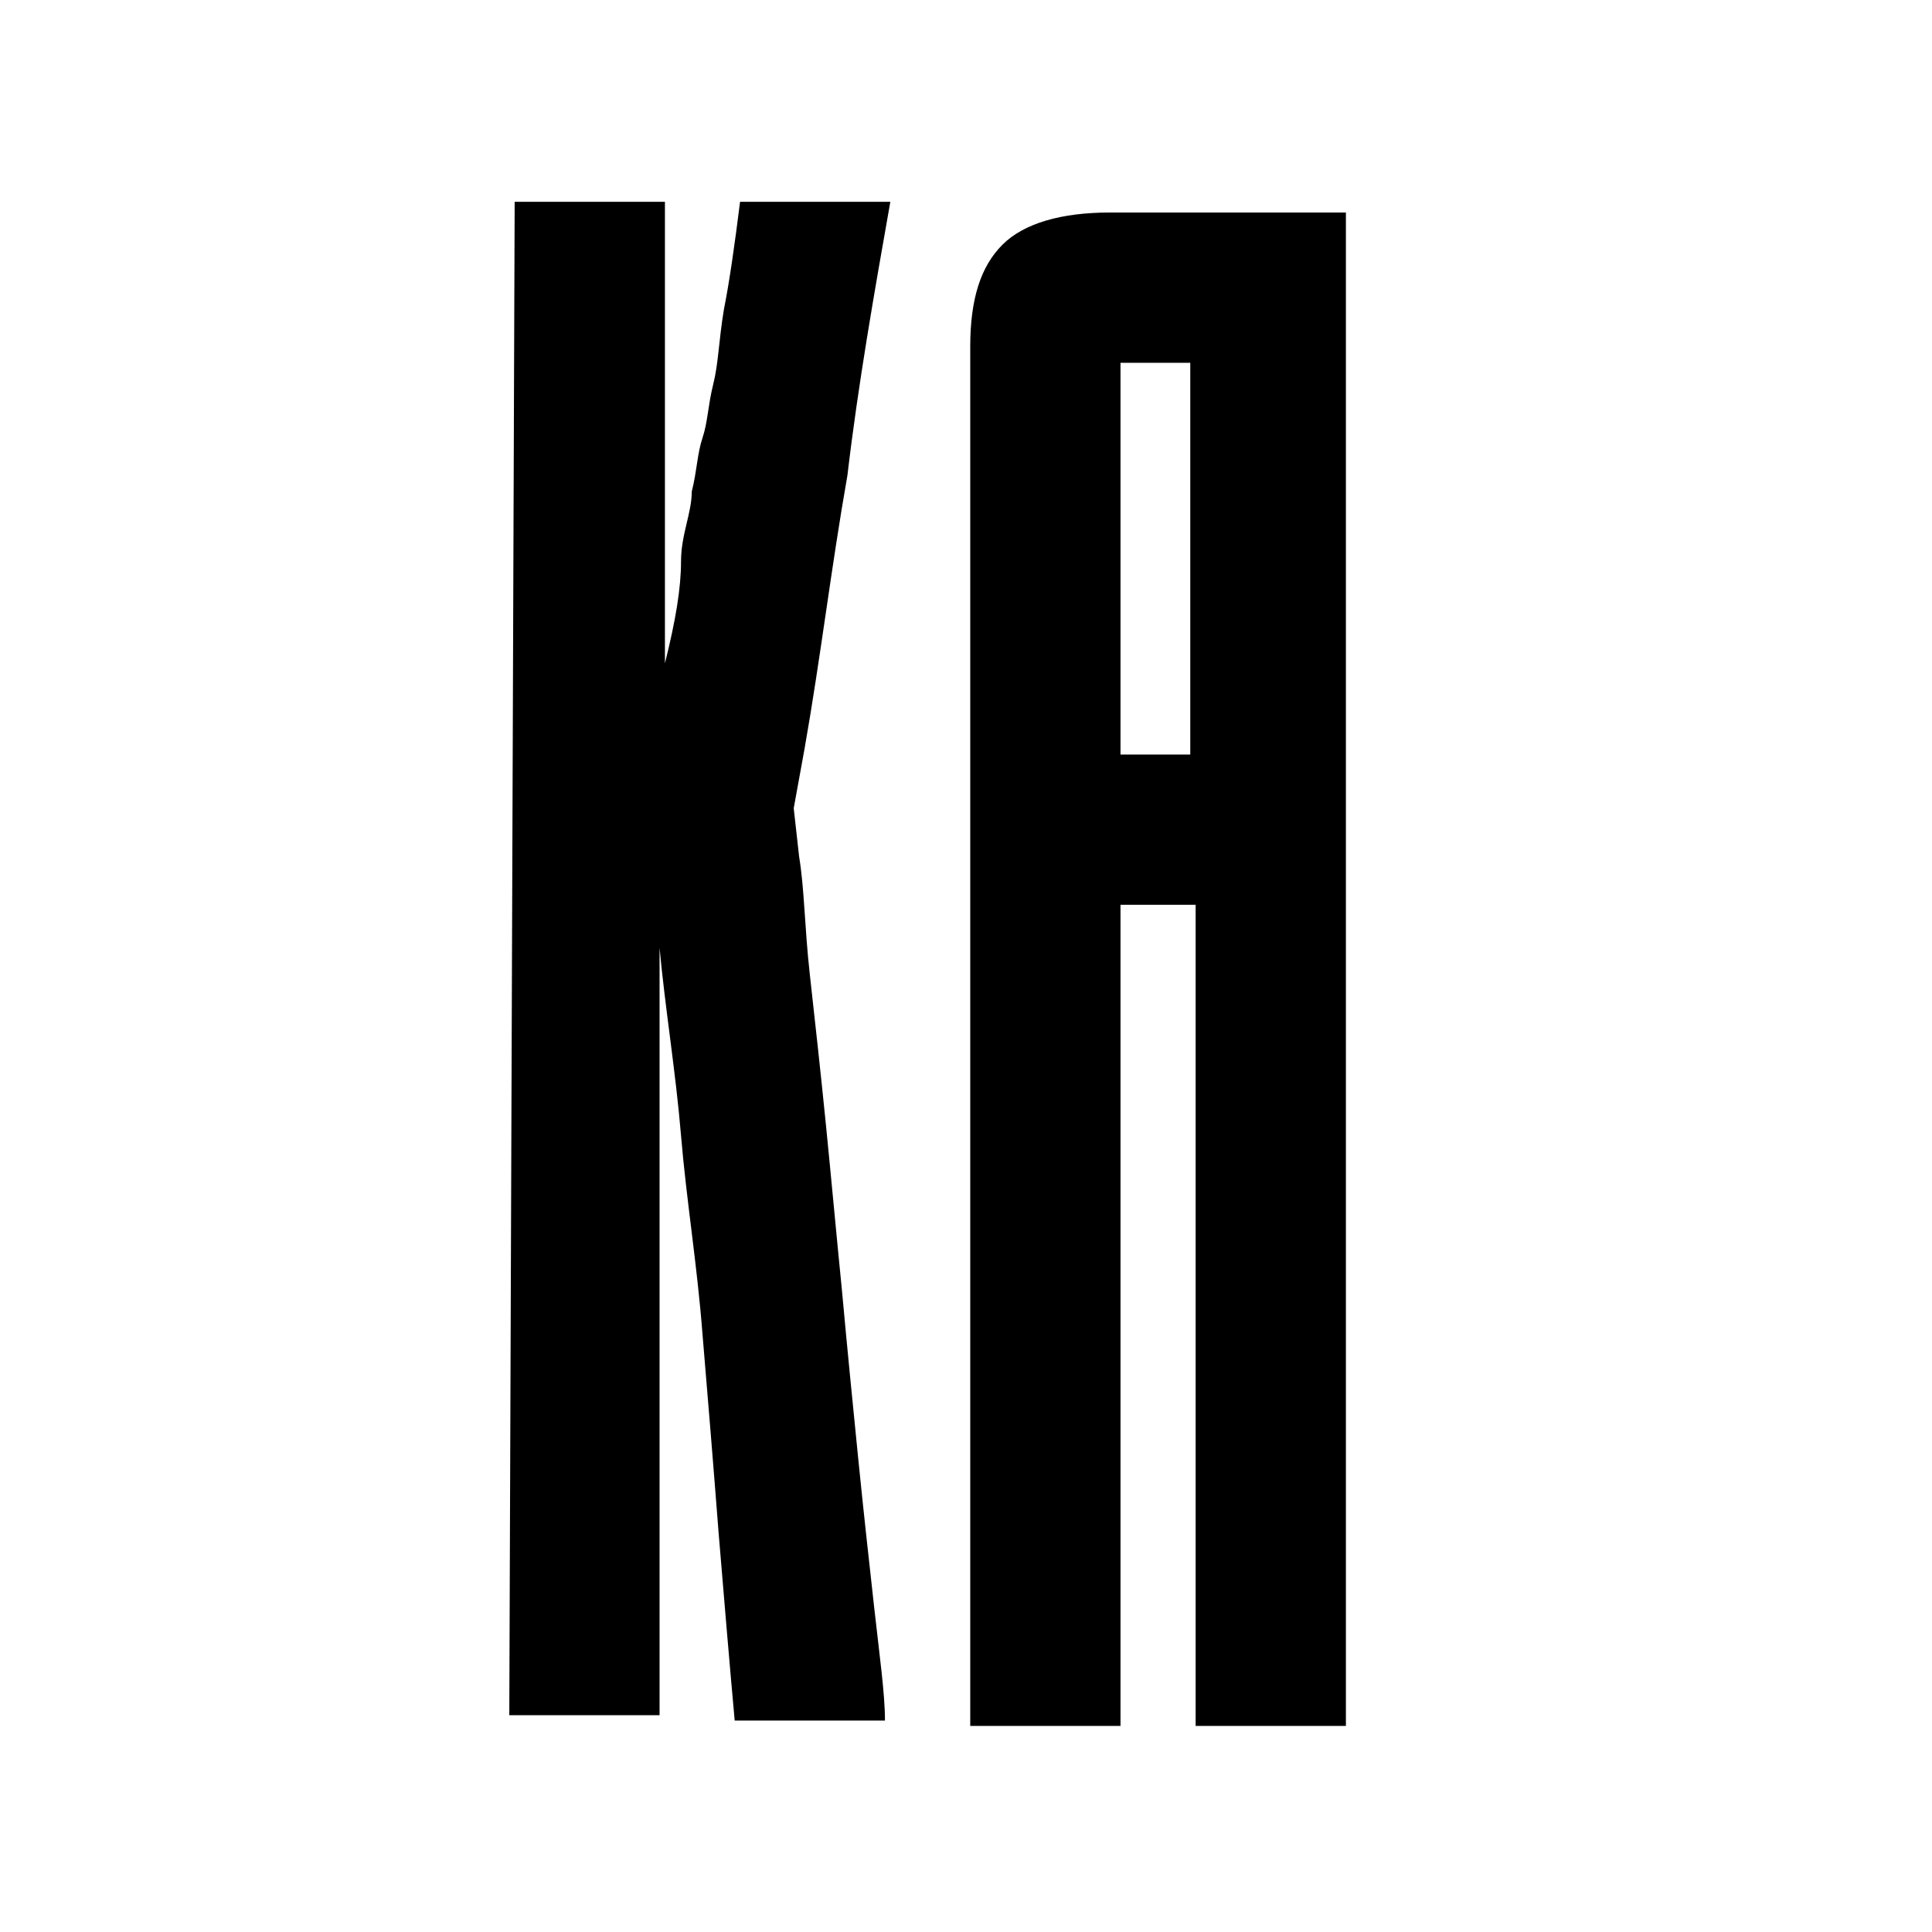 <svg xmlns="http://www.w3.org/2000/svg" xmlns:xlink="http://www.w3.org/1999/xlink" id="Layer_1" x="0px" y="0px" viewBox="0 0 36 36" style="enable-background:new 0 0 36 36;" xml:space="preserve"><g>	<g>		<g transform="translate(52.09, 213.96)">			<g>				<path d="M-37.3-198.9l0.1,0.9c0.1,0.6,0.1,1.3,0.2,2.2s0.2,1.8,0.3,2.8s0.2,2.1,0.3,3.1c0.1,1.1,0.2,2.1,0.3,3.1     s0.2,1.9,0.3,2.8s0.2,1.6,0.2,2.1h-2.8c-0.1-1.1-0.2-2.3-0.3-3.5c-0.1-1.3-0.2-2.5-0.3-3.7c-0.1-1.3-0.3-2.5-0.4-3.7     c-0.1-1.2-0.3-2.4-0.4-3.5c0,0.5,0,1.1,0,1.8s0,1.6,0,2.5s0,1.8,0,2.8s0,1.9,0,2.8c0,0.9,0,1.8,0,2.5s0,1.4,0,1.9h-2.8l0.1-28.2     h2.8v8.6c0.2-0.8,0.3-1.4,0.3-1.9s0.2-0.9,0.2-1.3c0.1-0.4,0.1-0.7,0.2-1c0.1-0.3,0.1-0.6,0.2-1c0.1-0.4,0.1-0.8,0.2-1.4     c0.1-0.5,0.2-1.2,0.3-2h2.8c-0.3,1.7-0.6,3.4-0.8,5.1c-0.3,1.7-0.5,3.4-0.8,5.1L-37.3-198.9z"></path>			</g>		</g>	</g>	<g>		<g transform="translate(186.279, 213.96)">			<g>				<path d="M-161.2-210v28.2h-2.8v-15.3h-1.4v15.3h-2.8v-25.7c0-0.9,0.2-1.5,0.6-1.9s1.1-0.6,2-0.6H-161.2L-161.2-210z      M-165.4-199.9h1.3v-7.3h-1.3V-199.9z"></path>			</g>		</g>	</g></g></svg>